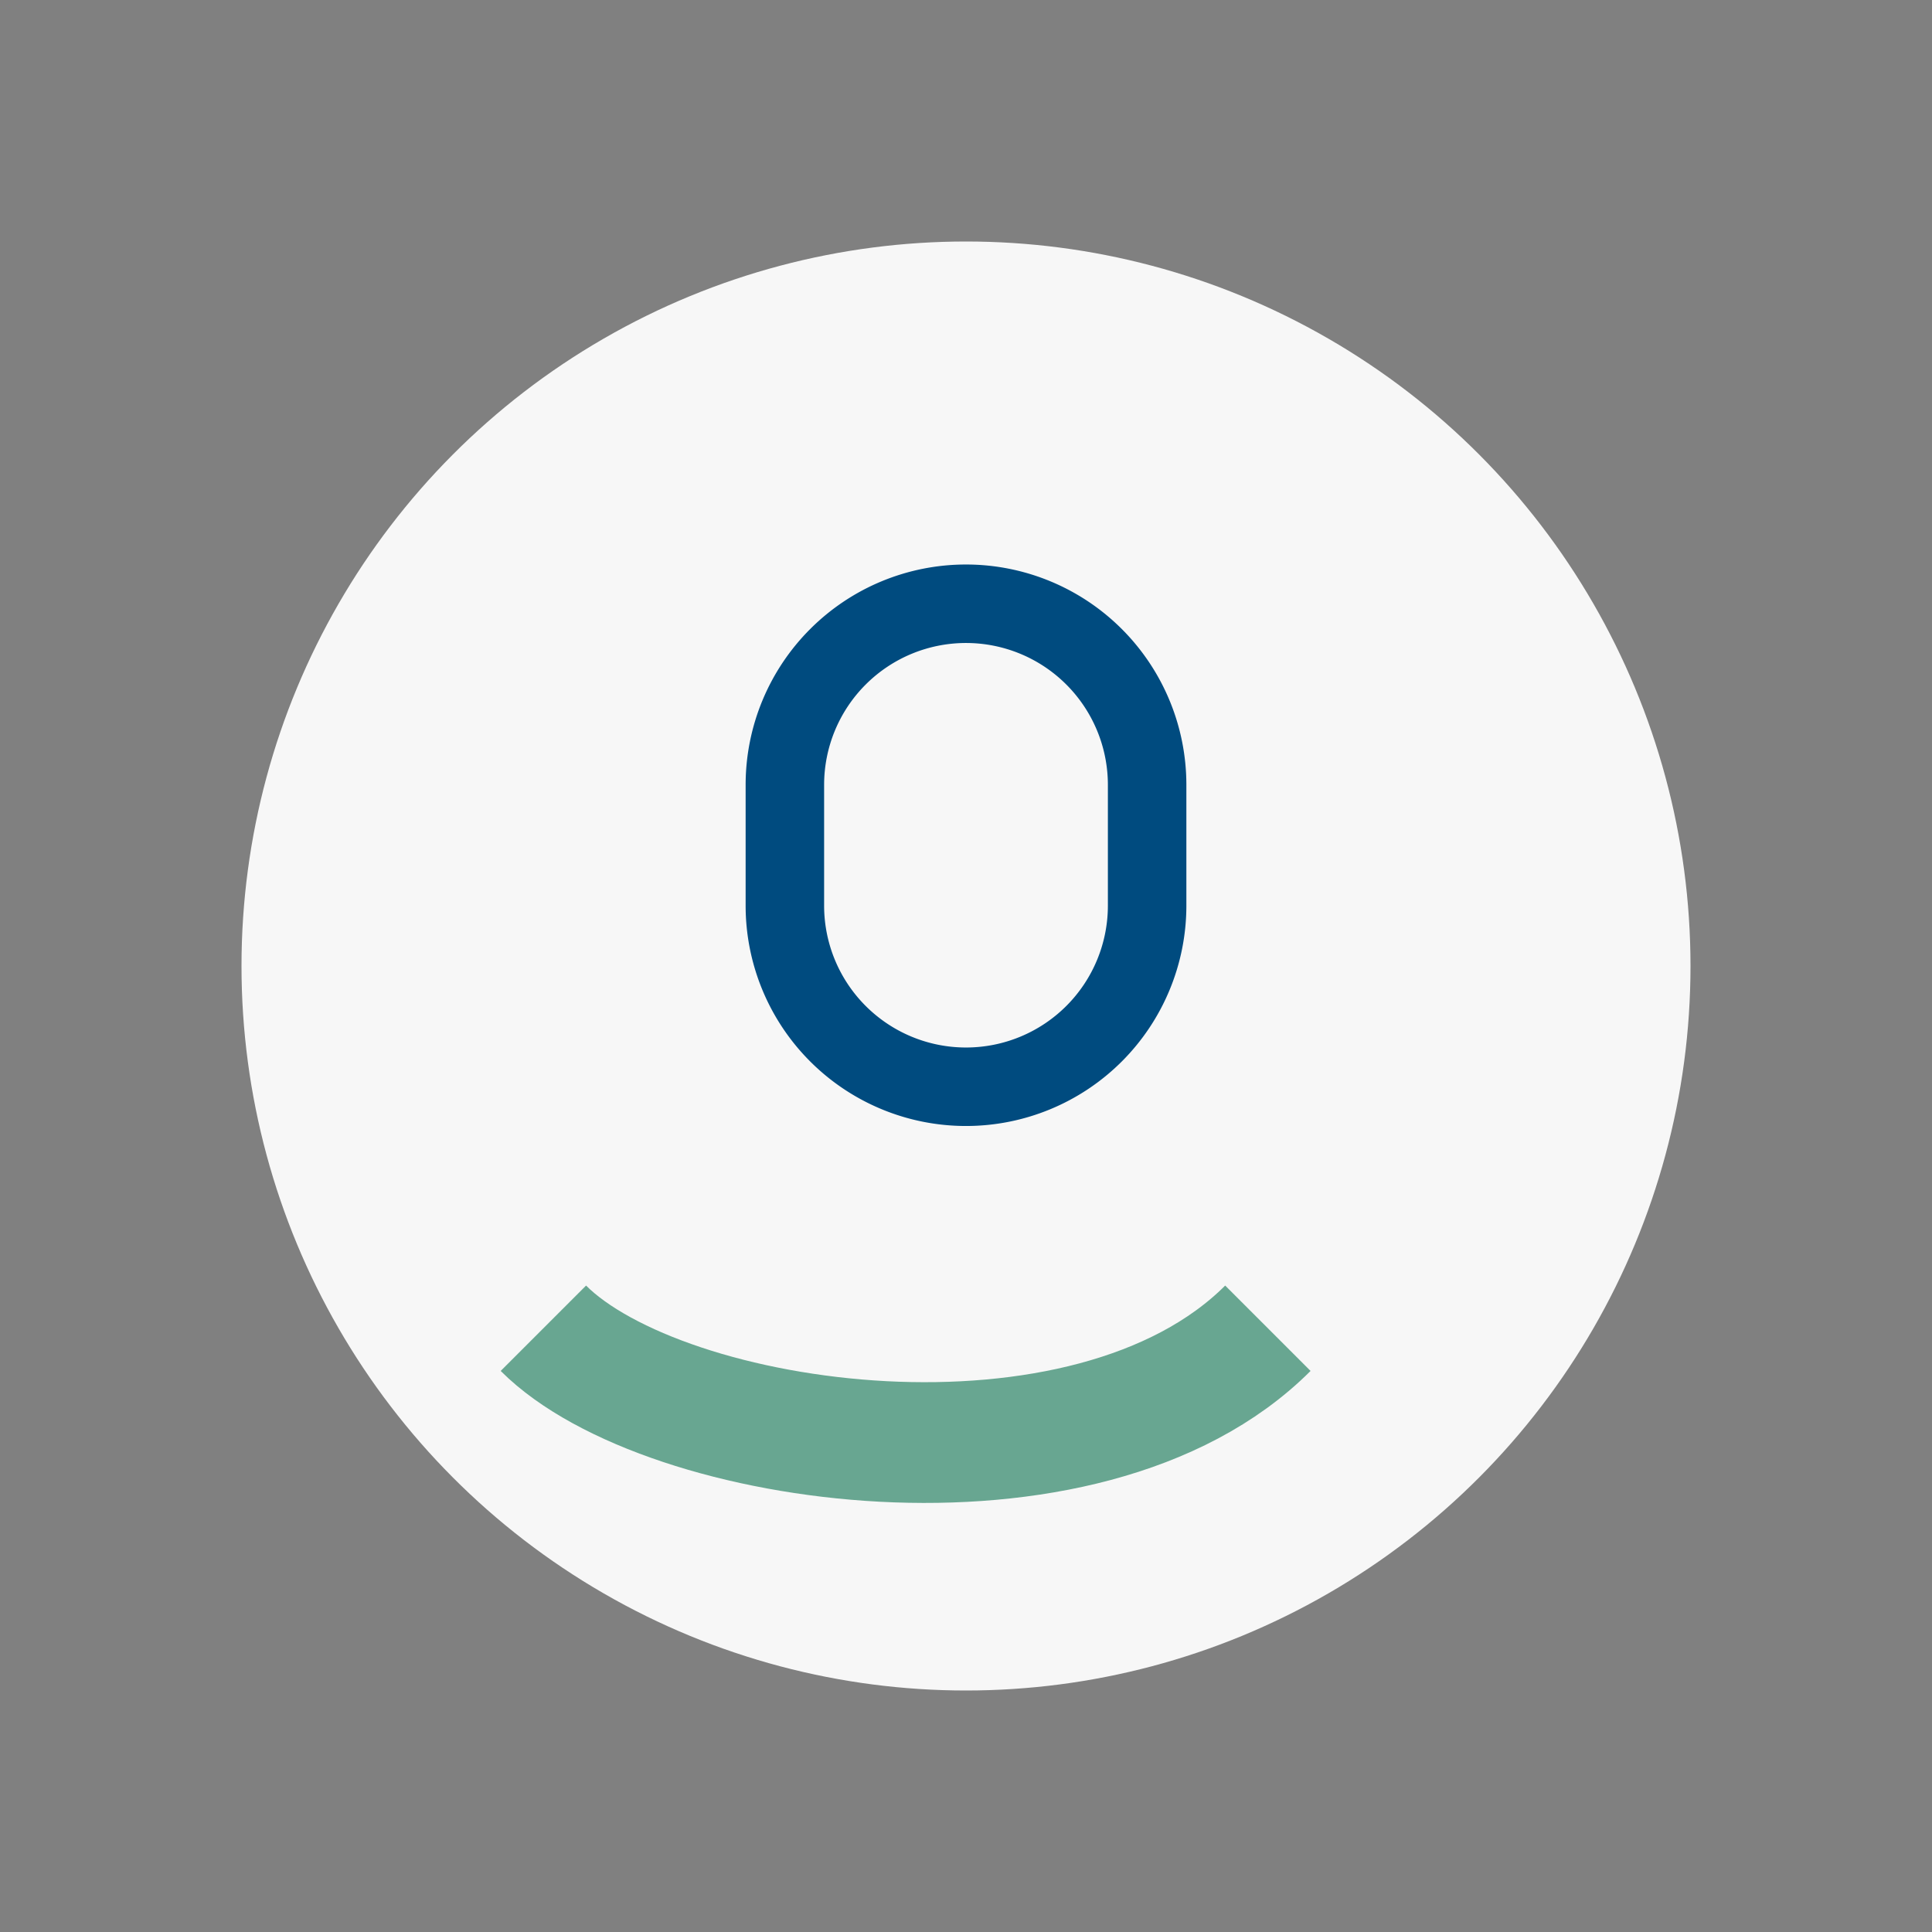 <?xml version="1.0" encoding="UTF-8"?>
<svg xmlns="http://www.w3.org/2000/svg" width="32" height="32" viewBox="0 0 32 32"><rect x="0" y="0" width="32" height="32" fill="#808080" stroke="none"/><circle cx="16" cy="16" r="12" fill="#F7F7F7"/><path d="M9 22c2 2 9 3 12 0" stroke="#68A691" stroke-width="2" fill="none"/><path d="M16 10a3 3 0 013 3v2a3 3 0 01-6 0v-2a3 3 0 013-3z" fill="none" stroke="#004B7F" stroke-width="1.3"/></svg>